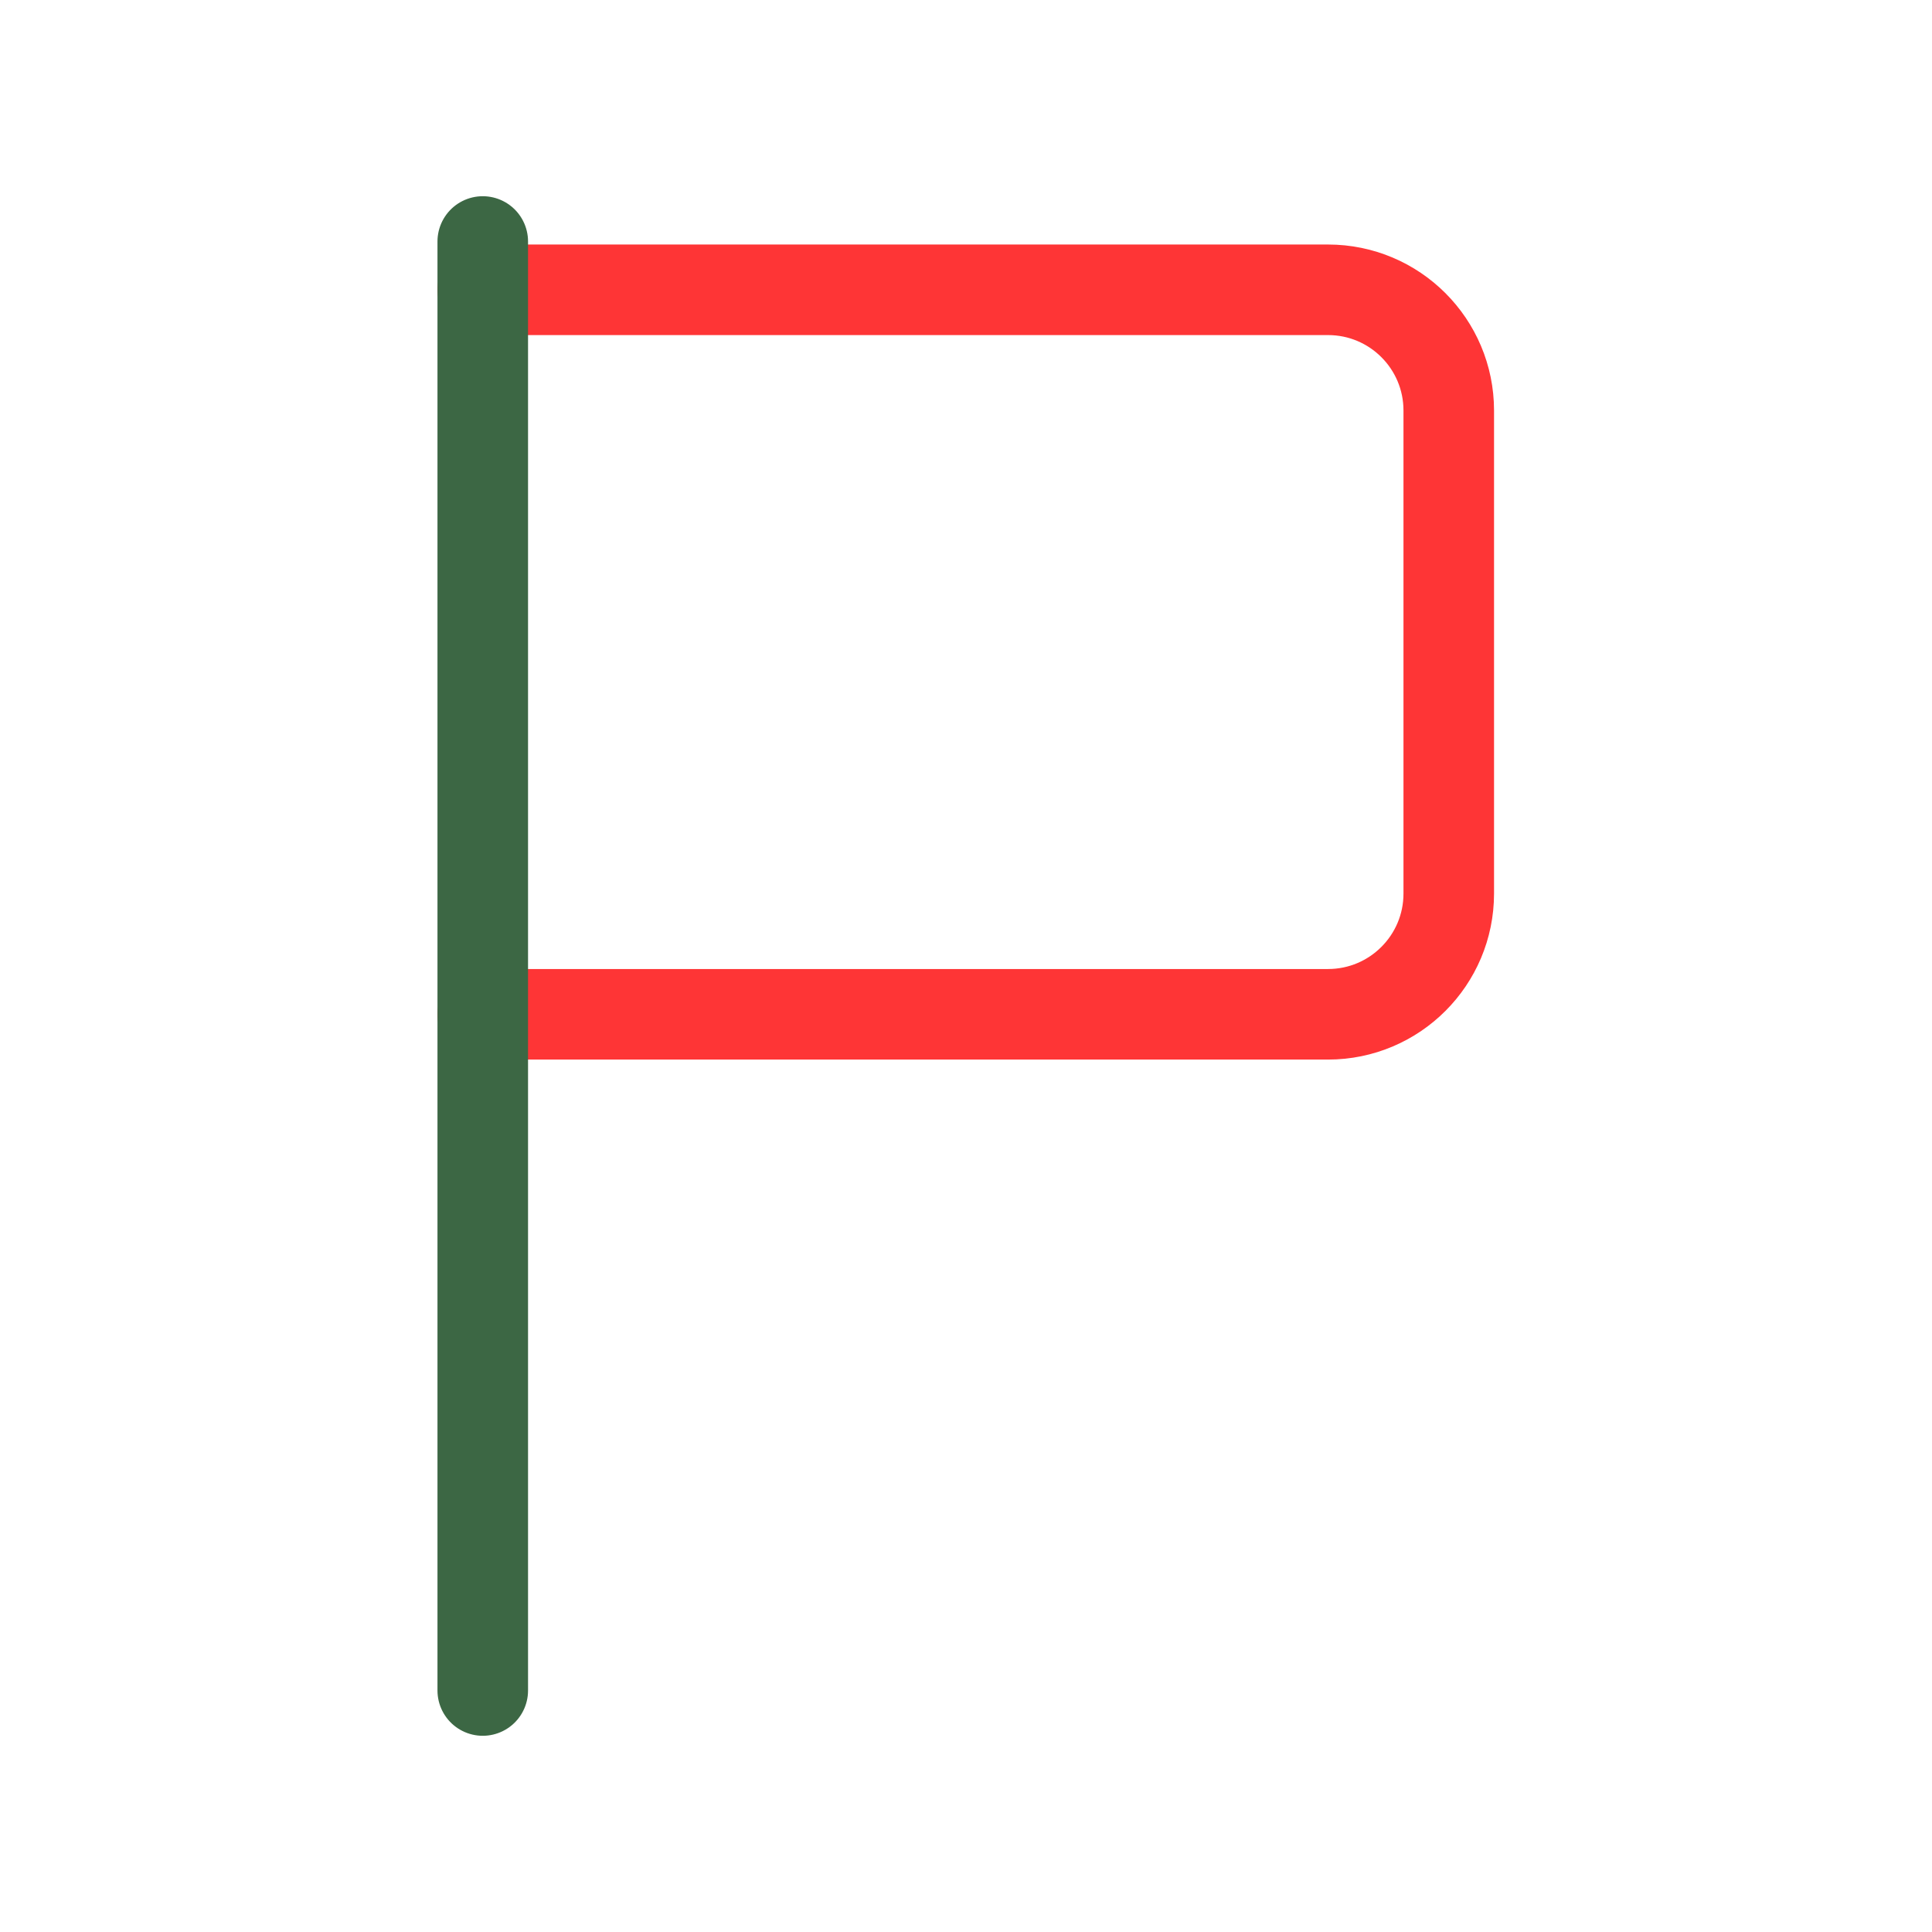 <?xml version="1.0" encoding="UTF-8"?> <svg xmlns="http://www.w3.org/2000/svg" width="32" height="32" viewBox="0 0 32 32" fill="none"><path d="M7.996 16.8H21.996C23.101 16.8 23.996 15.904 23.996 14.8V6.8C23.996 5.695 23.101 4.8 21.996 4.8H7.996" stroke="#FE3536" stroke-width="1.5" stroke-linecap="round" stroke-linejoin="round"></path><path d="M7.996 4V28" stroke="#3C6744" stroke-width="1.5" stroke-linecap="round" stroke-linejoin="round"></path></svg> 